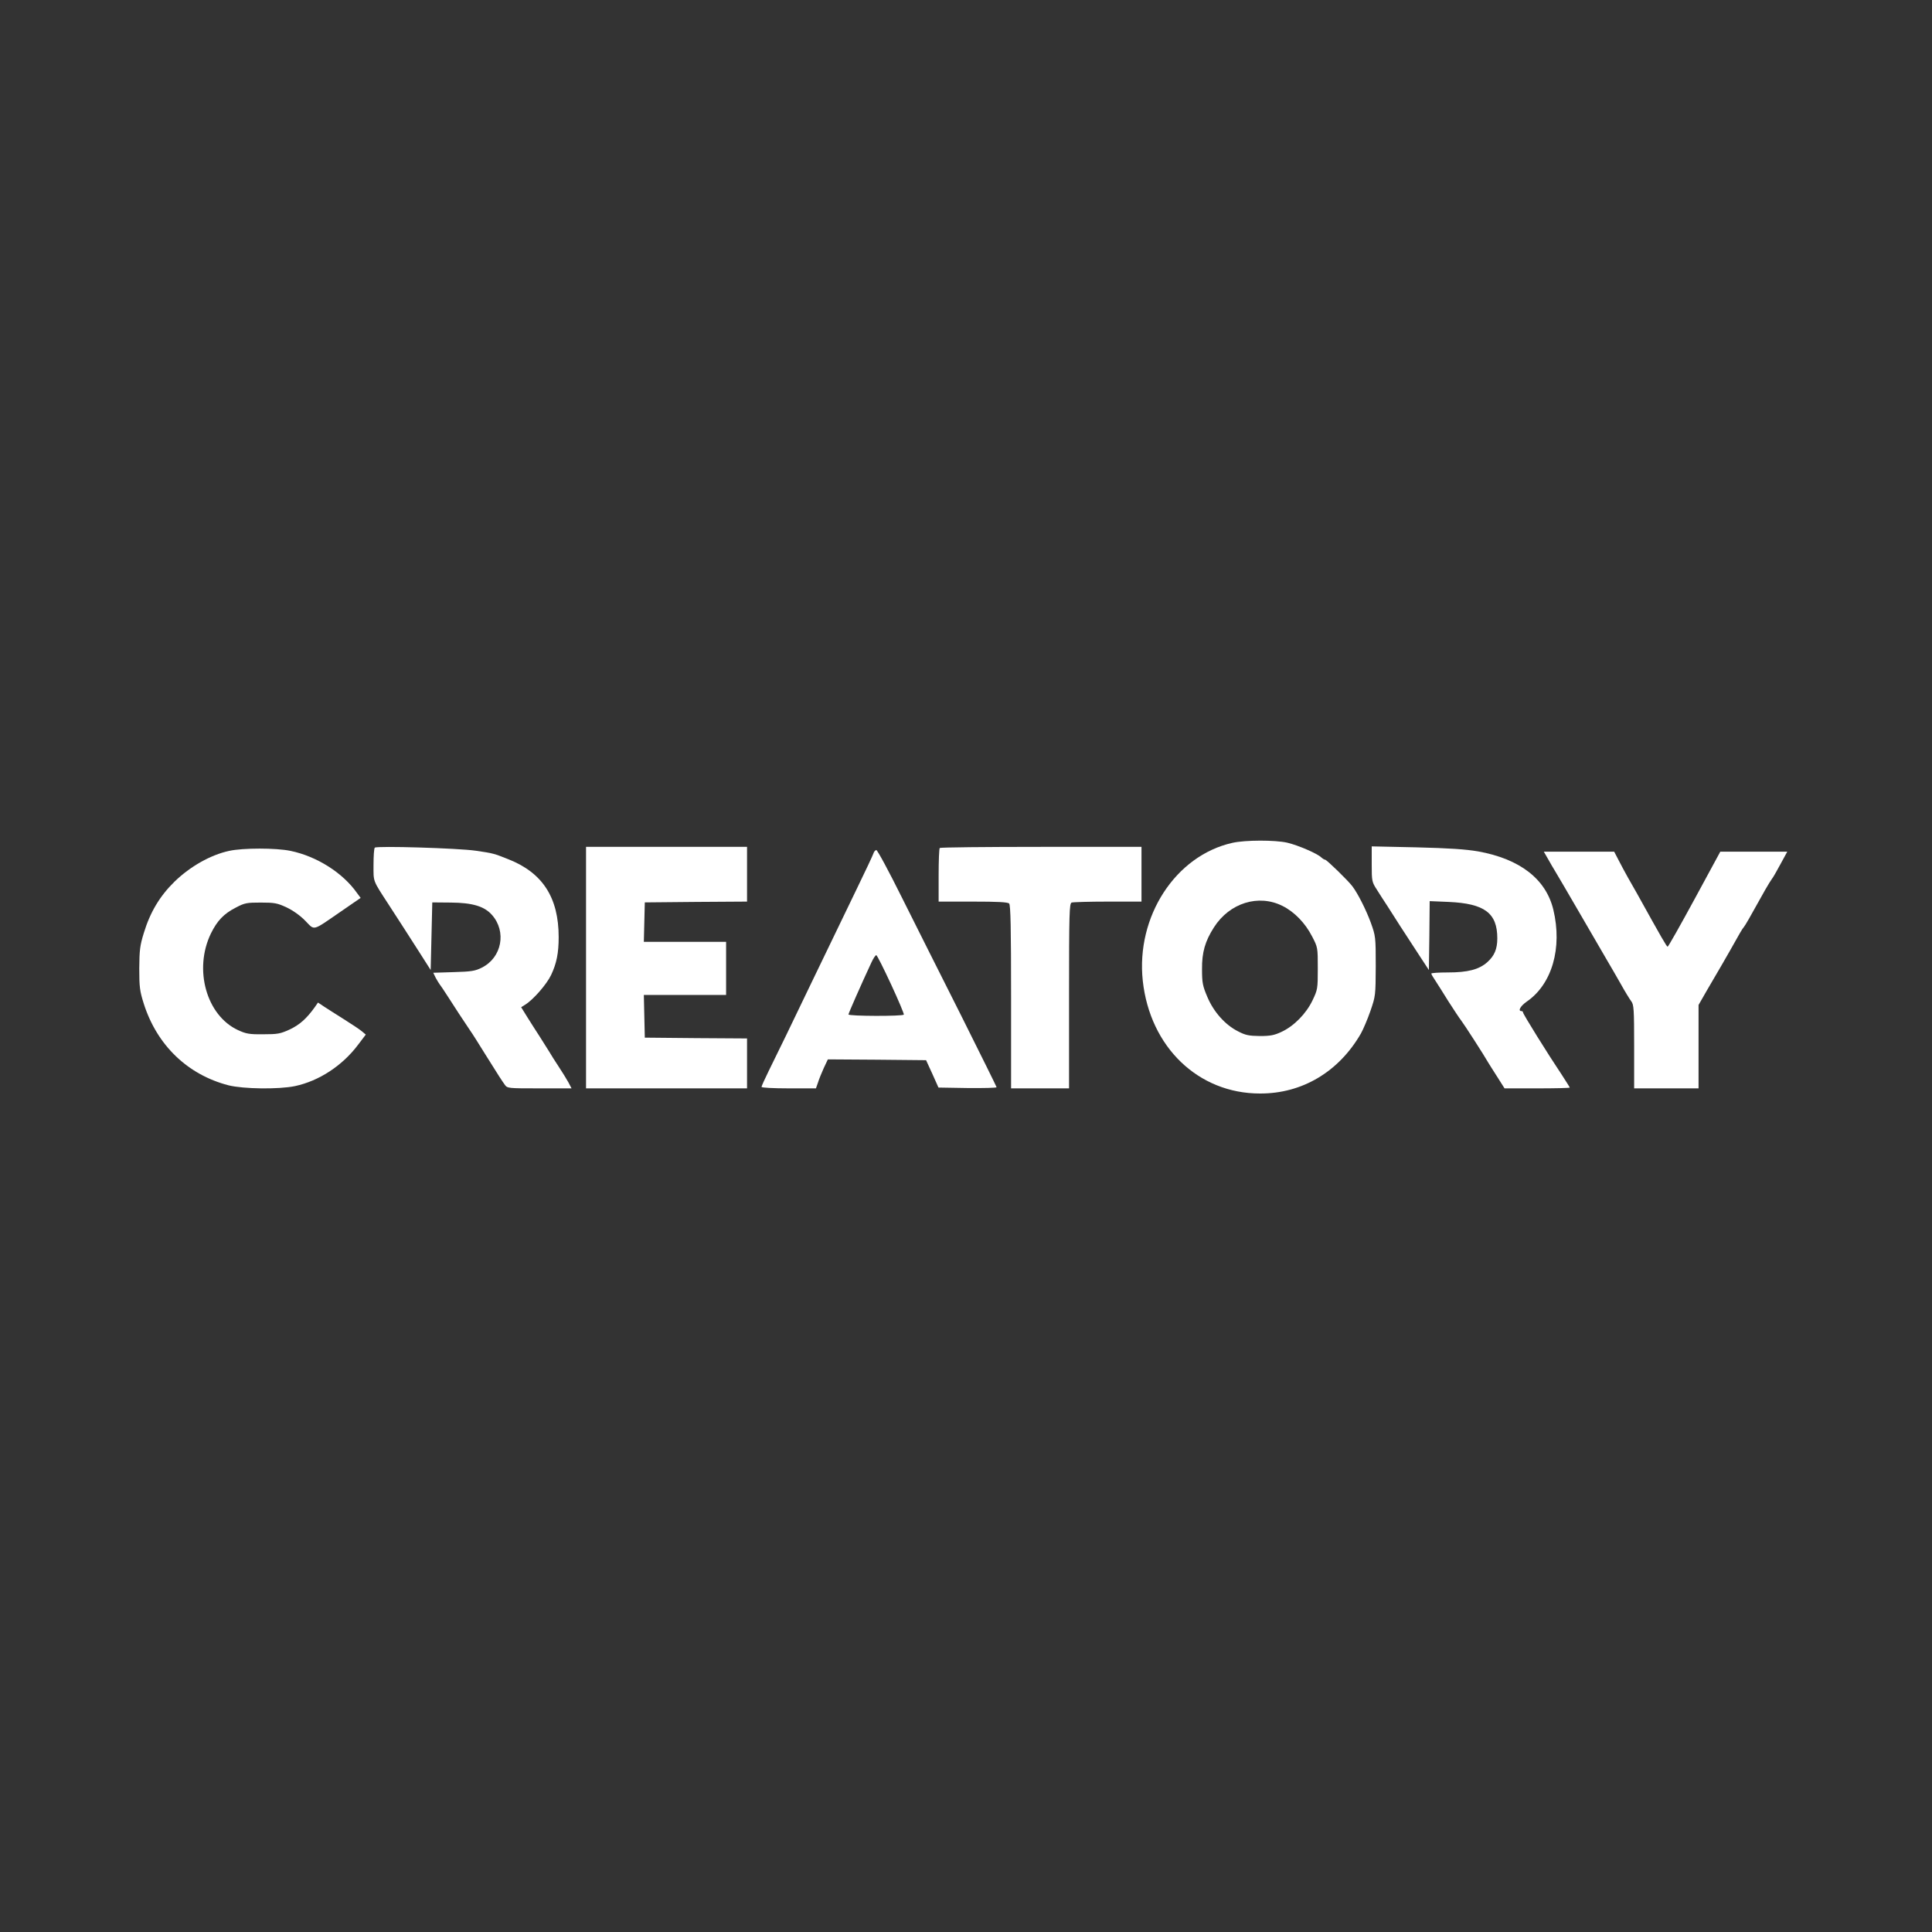 <svg xmlns="http://www.w3.org/2000/svg" version="1.0" width="64" height="64" viewBox="0 0 1200 1200" preserveAspectRatio="xMidYMid meet">
    <rect x="0" y="0" width="1200" height="1200" fill="#333333" stroke="none"/>
    <g transform="translate(0,1200) scale(0.1,-0.1)" fill="#fff" stroke="none">
        <path d="M7655 6765 c-354 -79 -600 -458 -557 -857 45 -412 345 -700 728 -700 262 -1 490 135 627 373 14 25 41 88 59 140 32 93 32 96 33 279 0 182 -1 186 -31 270 -30 81 -80 180 -114 225 -26 35 -160 165 -169 165 -5 0 -16 7 -25 15 -23 23 -143 75 -211 91 -75 17 -260 17 -340 -1z m311 -392 c74 -37 141 -106 184 -190 35 -67 35 -69 35 -198 0 -127 -1 -132 -33 -199 -40 -83 -115 -159 -192 -195 -45 -21 -69 -26 -135 -26 -68 1 -89 5 -135 29 -80 40 -152 121 -191 214 -29 68 -33 88 -33 172 -1 105 19 174 74 260 97 152 277 208 426 133z"/>
        <path d="M2328 6735 c-5 -5 -8 -53 -8 -107 0 -108 -7 -91 95 -248 49 -75 144 -223 190 -295 17 -27 40 -63 51 -80 l19 -30 5 210 5 210 115 -1 c134 -1 208 -23 255 -76 93 -104 62 -266 -62 -328 -41 -21 -66 -25 -175 -28 l-127 -4 15 -31 c9 -16 20 -35 25 -41 5 -6 28 -40 51 -76 39 -61 98 -152 137 -209 17 -24 43 -66 96 -151 79 -127 106 -168 120 -187 16 -23 20 -23 216 -23 l199 0 -20 38 c-11 20 -38 64 -60 97 -22 33 -49 76 -60 95 -12 19 -38 61 -58 92 -20 31 -55 85 -76 119 l-39 63 24 15 c51 31 135 128 162 185 34 72 47 136 47 235 0 245 -99 399 -310 483 -93 37 -95 38 -205 54 -110 16 -615 31 -627 19z"/>
        <path d="M3640 5990 l0 -750 500 0 500 0 0 155 0 155 -317 2 -318 3 -3 133 -3 132 256 0 255 0 0 165 0 165 -255 0 -256 0 3 123 3 122 318 3 317 2 0 170 0 170 -500 0 -500 0 0 -750z"/>
        <path d="M5837 6733 c-4 -3 -7 -80 -7 -170 l0 -163 213 0 c152 0 216 -3 225 -12 9 -9 12 -152 12 -580 l0 -568 180 0 180 0 0 574 c0 514 2 574 16 580 9 3 110 6 225 6 l209 0 0 170 0 170 -623 0 c-343 0 -627 -3 -630 -7z"/>
        <path d="M8520 6633 c0 -106 1 -111 32 -159 17 -27 47 -74 67 -104 38 -61 108 -169 197 -305 l59 -90 3 214 2 214 118 -5 c223 -10 302 -69 302 -226 0 -67 -18 -109 -63 -149 -51 -45 -121 -63 -244 -63 -57 0 -103 -3 -103 -7 0 -4 11 -23 24 -42 13 -20 50 -78 82 -130 33 -51 68 -105 80 -120 18 -23 143 -217 169 -263 6 -9 30 -49 55 -87 l45 -71 203 0 c111 0 202 2 202 5 0 2 -22 37 -48 77 -89 133 -242 379 -242 389 0 5 -4 9 -10 9 -24 0 -6 32 33 59 157 108 222 333 165 571 -46 190 -207 315 -468 362 -77 13 -178 20 -382 25 l-278 6 0 -110z"/>
        <path d="M1423 6715 c-115 -25 -241 -96 -339 -191 -92 -90 -152 -191 -191 -320 -24 -77 -27 -107 -28 -219 0 -115 3 -140 28 -219 82 -258 272 -441 526 -507 92 -23 311 -26 413 -5 150 32 295 127 393 258 l47 62 -25 21 c-13 11 -64 45 -112 75 -48 30 -104 66 -124 79 l-36 24 -20 -29 c-51 -71 -94 -109 -155 -138 -59 -27 -75 -30 -165 -30 -87 -1 -107 3 -157 26 -196 91 -276 377 -168 600 39 79 79 122 155 161 55 29 68 31 155 31 85 0 102 -3 160 -30 40 -19 85 -51 116 -83 61 -62 40 -67 222 58 l122 84 -23 31 c-88 125 -249 227 -412 261 -91 19 -296 19 -382 0z"/>
        <path d="M5425 6699 c-4 -12 -51 -112 -105 -223 -110 -228 -182 -377 -280 -580 -114 -238 -220 -457 -266 -549 -24 -49 -44 -93 -44 -98 0 -5 72 -9 169 -9 l169 0 13 37 c6 20 23 61 36 90 l25 53 305 -2 305 -3 39 -85 38 -85 180 -3 c100 -1 181 1 181 5 0 3 -100 205 -221 447 -122 243 -288 572 -368 733 -80 161 -151 293 -158 293 -6 0 -15 -10 -18 -21z m110 -814 c46 -99 81 -183 79 -187 -7 -11 -344 -10 -344 1 0 7 76 180 143 324 12 26 26 46 30 44 5 -1 46 -83 92 -182z"/>
        <path d="M9616 6663 c15 -27 34 -59 42 -72 8 -13 78 -132 155 -265 77 -133 155 -266 172 -296 18 -30 54 -93 81 -140 26 -47 56 -96 66 -109 16 -21 18 -48 18 -282 l0 -259 200 0 200 0 0 259 0 259 51 89 c83 142 120 205 144 248 58 104 79 140 85 145 3 3 19 28 34 55 30 54 57 101 101 180 16 28 34 57 40 65 7 8 31 50 54 93 l42 77 -208 0 -208 0 -160 -295 c-88 -162 -163 -295 -167 -295 -6 0 -36 52 -189 328 -15 26 -41 72 -58 102 -17 30 -43 79 -58 108 l-27 52 -219 0 -218 0 27 -47z"/>
    </g>
</svg>
